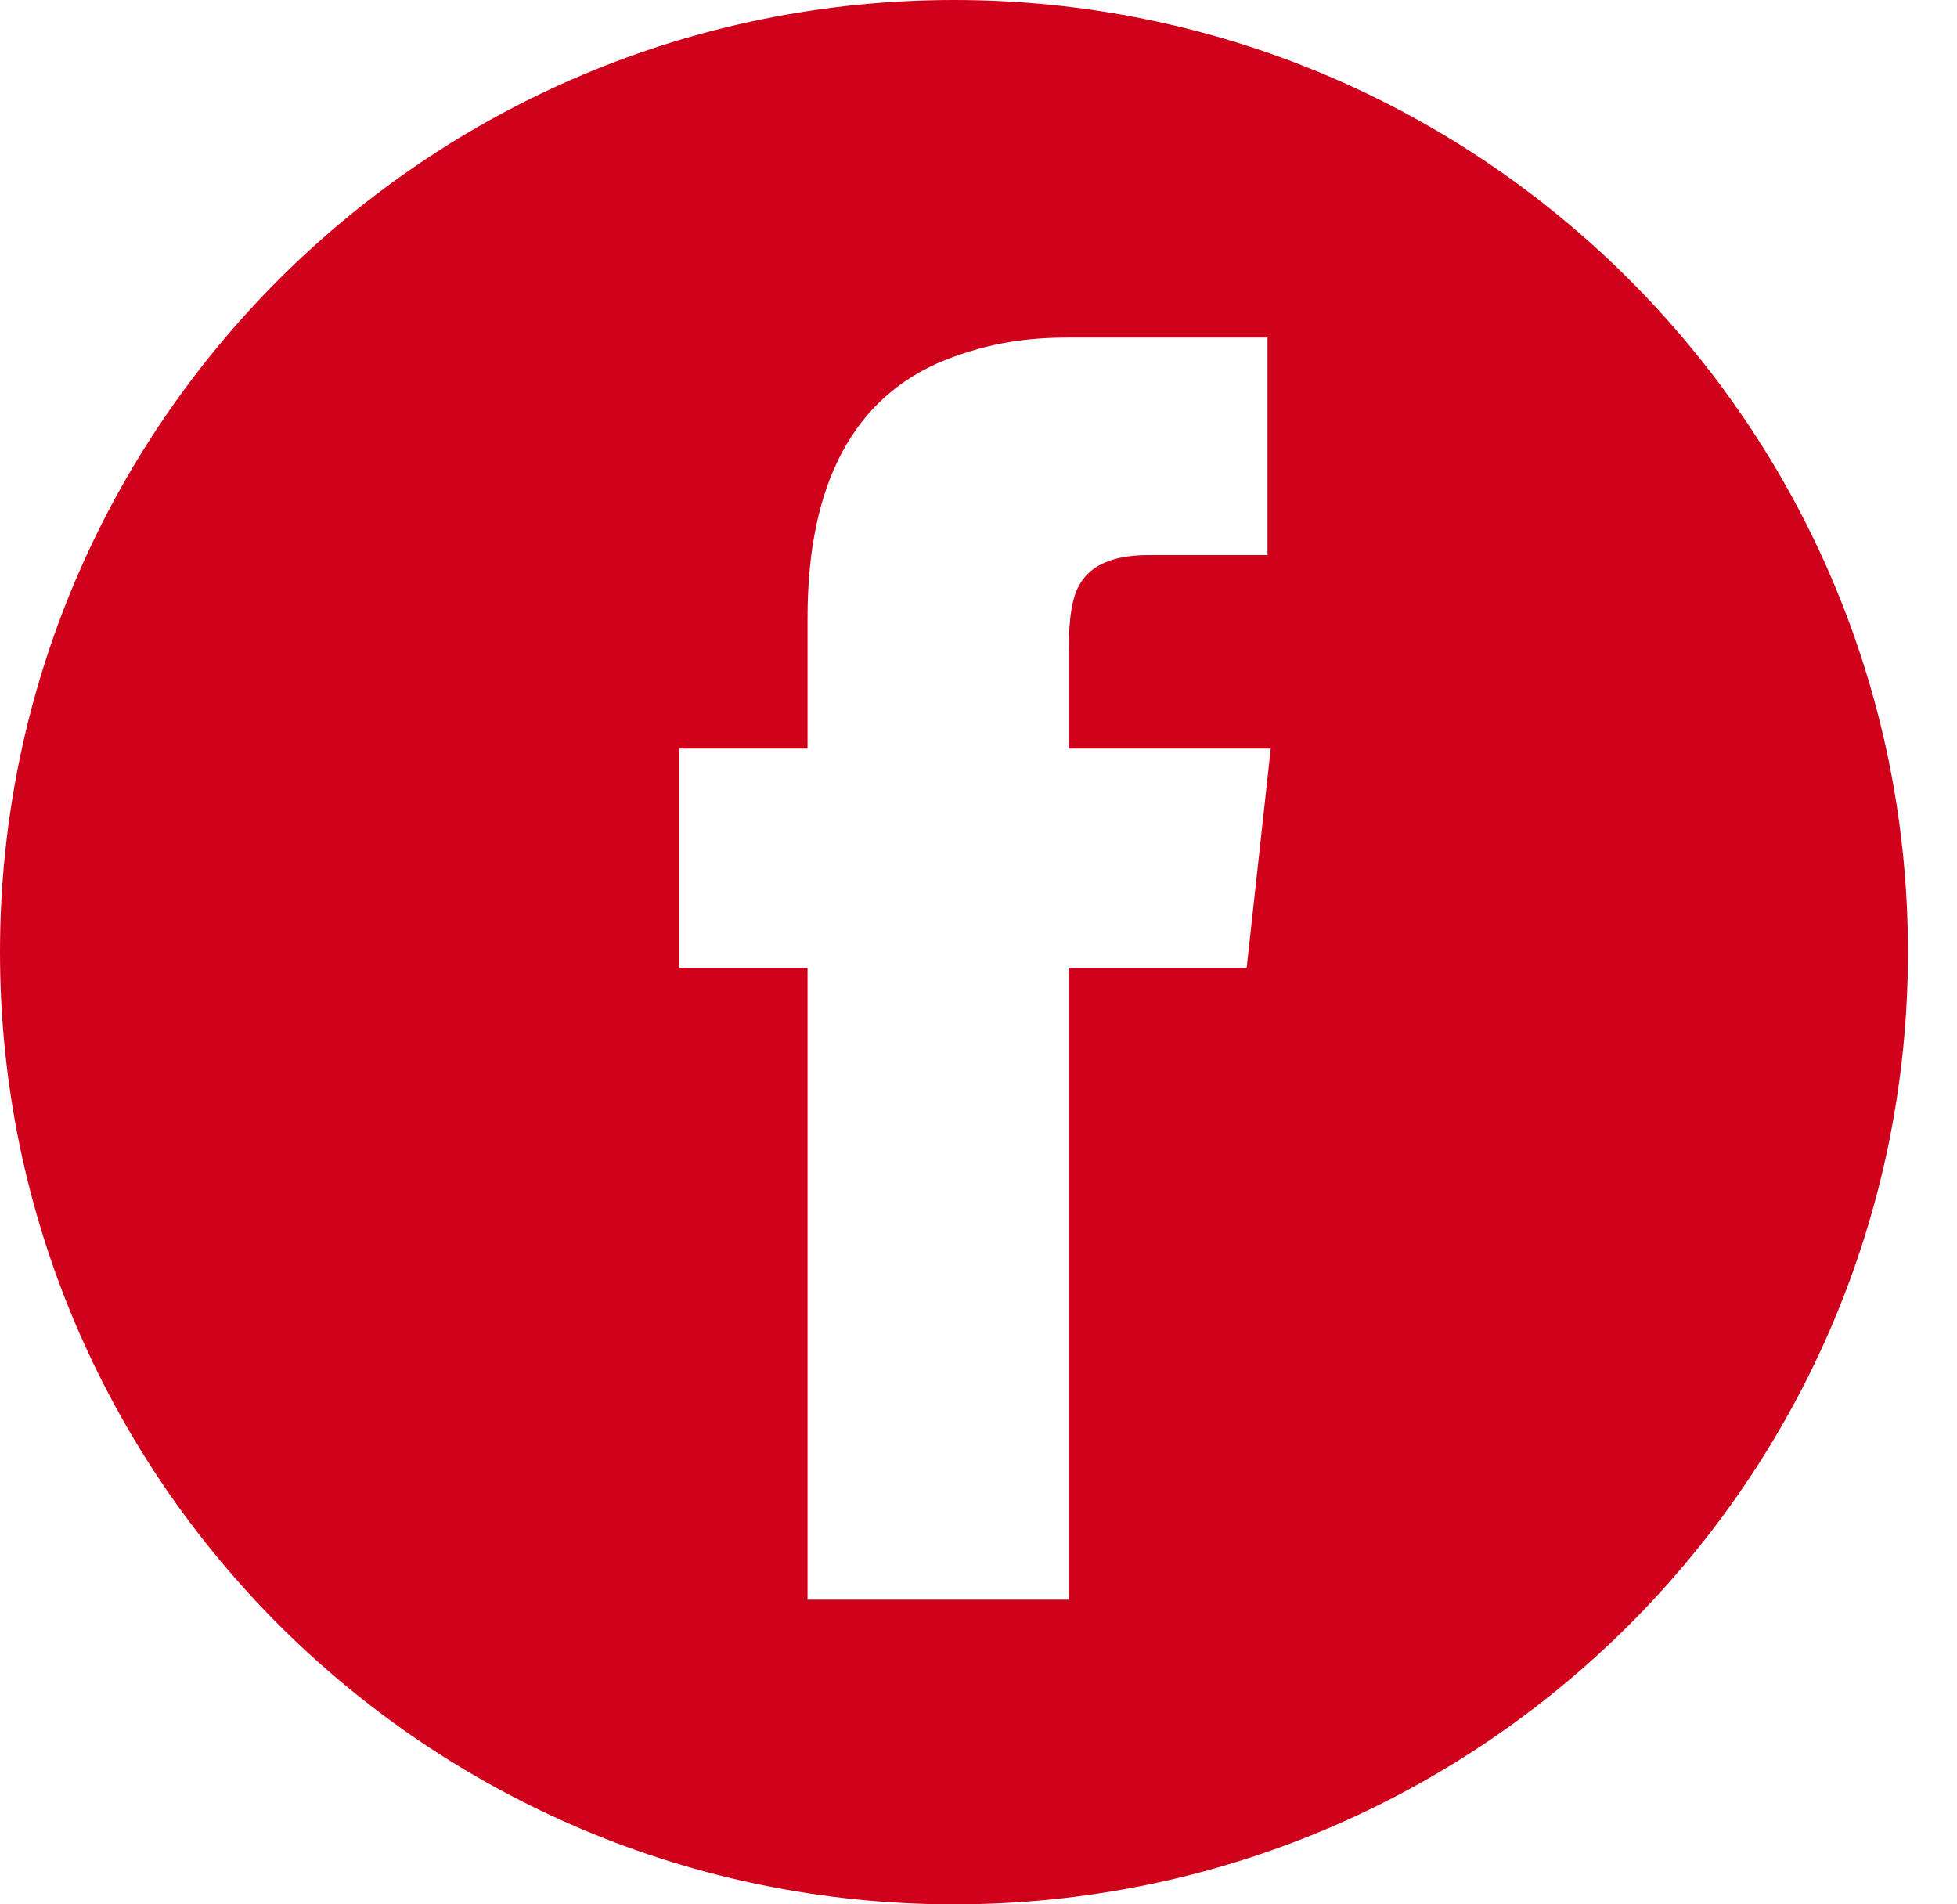 <?xml version="1.0" encoding="UTF-8"?>
<svg width="37px" height="36px" viewBox="0 0 37 36" version="1.1" xmlns="http://www.w3.org/2000/svg" xmlns:xlink="http://www.w3.org/1999/xlink">
    <g id="Symbols" stroke="none" stroke-width="1" fill="none" fill-rule="evenodd">
        <g id="Footer" transform="translate(-839, -55)">
            <path d="M857.037,91 C847.075,91 839,82.941 839,73 C839,63.059 847.075,55 857.037,55 C866.998,55 875.073,63.059 875.073,73 C875.073,82.941 866.998,91 857.037,91 Z M859.207,61.381 C858.449,61.381 857.722,61.471 856.873,61.804 C855.146,62.5 854.268,64.132 854.268,66.673 L854.268,69.152 L851.843,69.152 L851.843,73.295 L854.268,73.295 L854.268,85.24 L859.207,85.24 L859.207,73.295 L862.57,73.295 L863.025,69.152 L859.207,69.152 L859.207,67.277 C859.207,66.703 859.267,66.28 859.419,66.038 C859.631,65.675 860.055,65.493 860.722,65.493 L862.964,65.493 L862.964,61.381 L859.207,61.381 Z" id="facebook_c" fill="#D0011B"></path>
        </g>
    </g>
</svg>